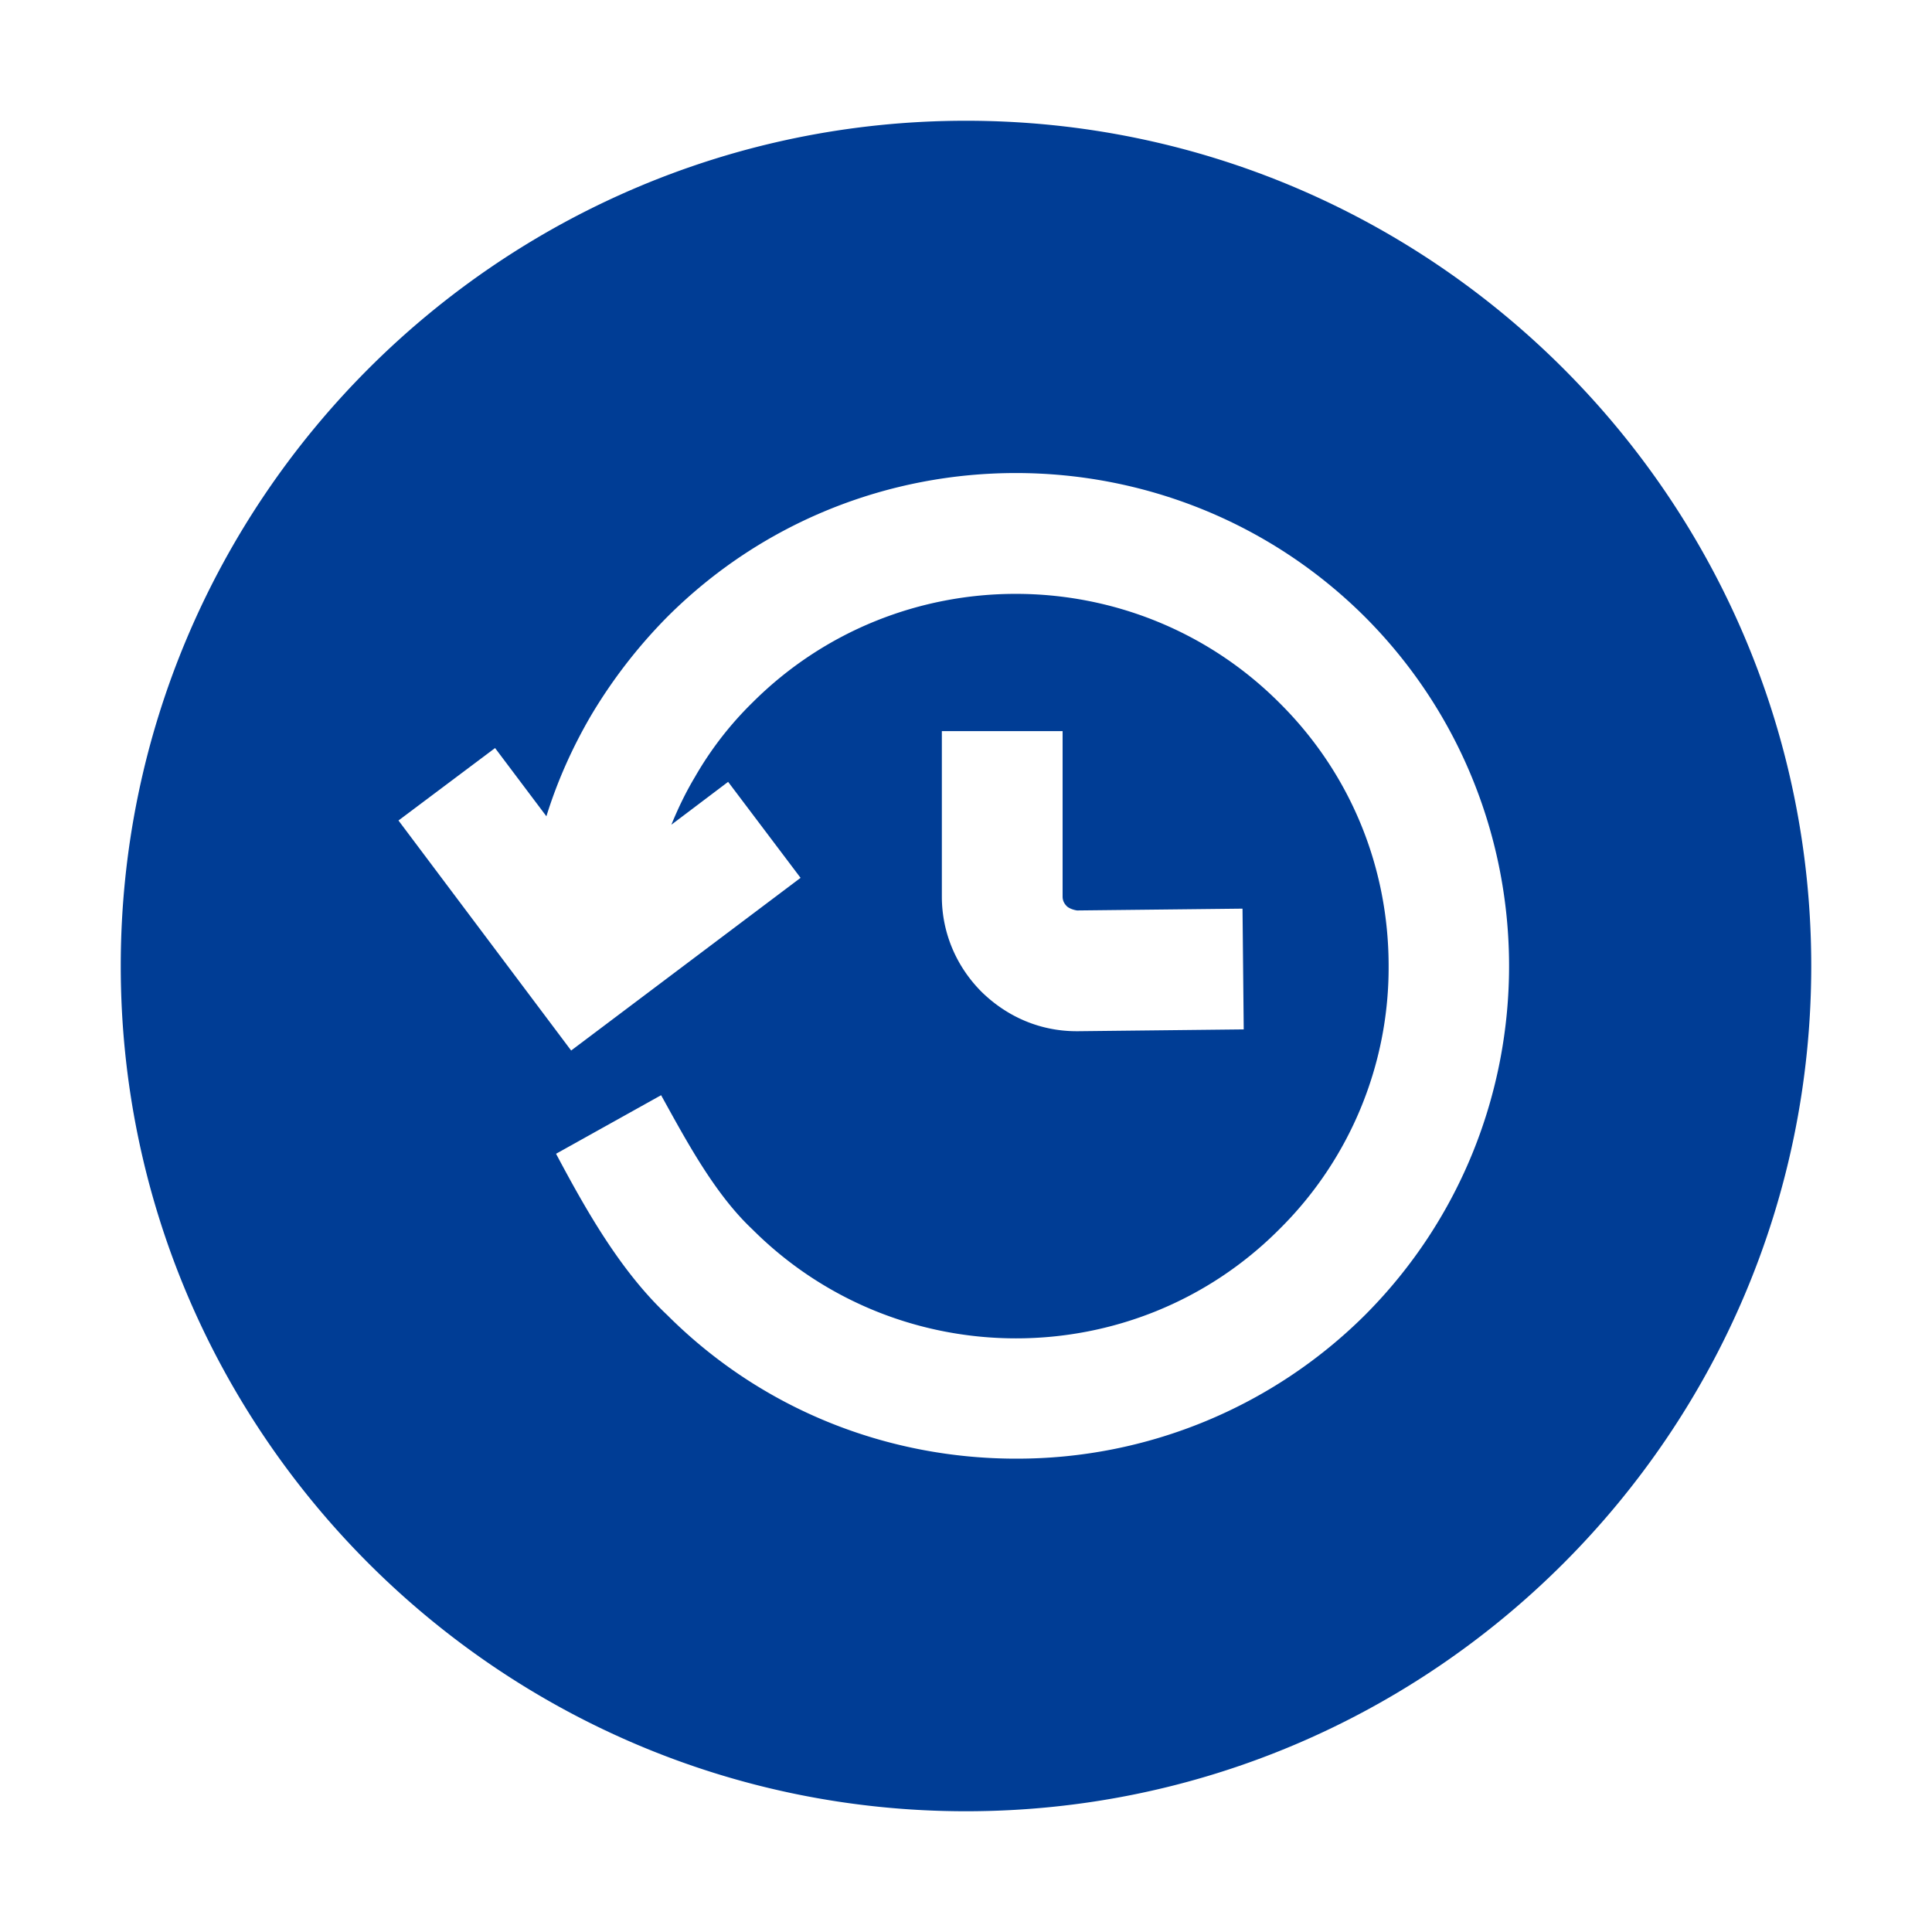 <svg xmlns="http://www.w3.org/2000/svg" xmlns:xlink="http://www.w3.org/1999/xlink" width="512" height="512" x="0" y="0" viewBox="0 0 32 32" style="enable-background:new 0 0 512 512" xml:space="preserve" class=""><g><path d="M16 2C8.28 2 2 8.28 2 16s6.28 14 14 14 14-6.28 14-14S23.72 2 16 2zm6.61 19.78a8.17 8.17 0 0 1-5.78 2.38c-2.1 0-4.19-.79-5.78-2.38-.775-.73-1.343-1.735-1.84-2.67l1.74-.97c.416.751.884 1.631 1.51 2.22 2.41 2.41 6.33 2.41 8.73 0A6.094 6.094 0 0 0 23 16c0-1.65-.64-3.2-1.81-4.36-2.4-2.4-6.32-2.41-8.73 0a5.675 5.675 0 0 0-.95 1.23c-.15.25-.28.52-.39.79l.94-.71 1.2 1.59-3.8 2.86-2.86-3.81 1.6-1.2.85 1.13c.18-.58.43-1.14.74-1.67a8.499 8.499 0 0 1 1.26-1.63c3.18-3.18 8.37-3.18 11.56 0 3.18 3.19 3.18 8.37 0 11.56zm-4.94-6.77c.03.03.1.06.17.07l2.74-.03.02 2-2.74.03h-.03c-.59 0-1.14-.23-1.57-.65-.42-.42-.66-.98-.66-1.58v-2.74h2v2.74c0 .08.04.13.07.16z" fill="#003d95" opacity="1" data-original="#000000"></path></g></svg>